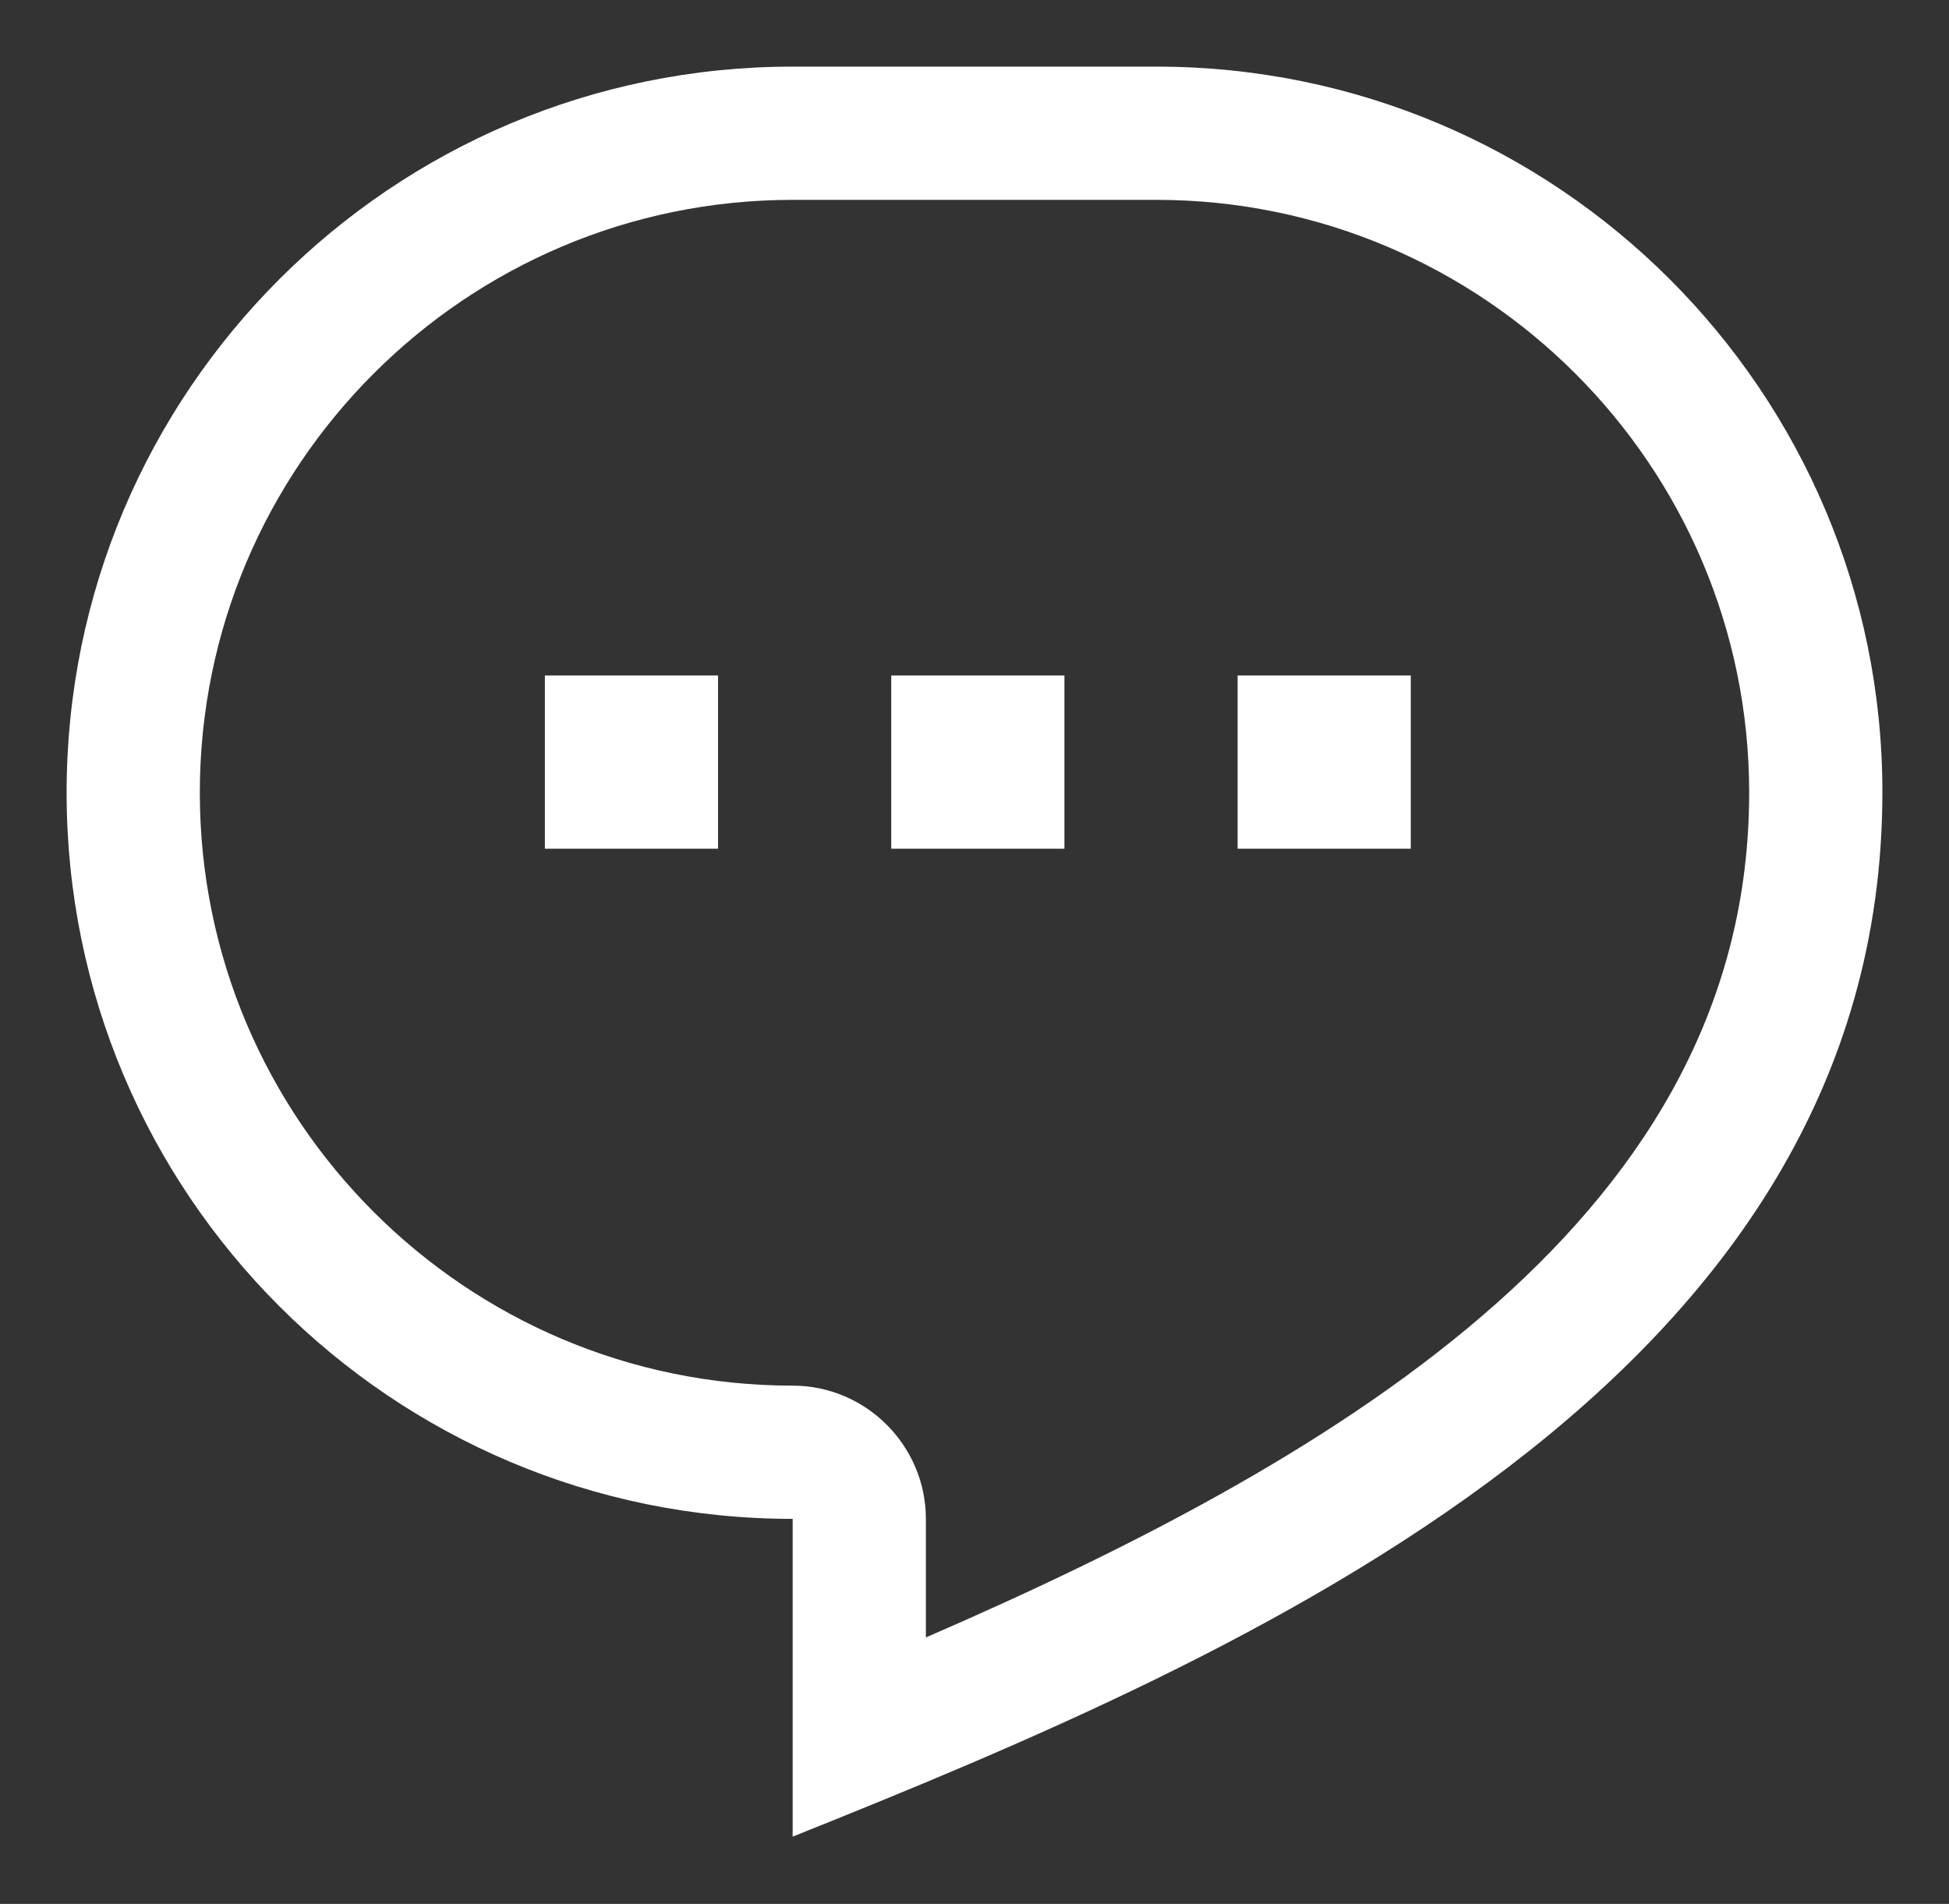 <?xml version="1.0" encoding="utf-8"?>
<!-- Generator: Adobe Illustrator 24.3.0, SVG Export Plug-In . SVG Version: 6.00 Build 0)  -->
<svg version="1.1" id="レイヤー_1" xmlns="http://www.w3.org/2000/svg" xmlns:xlink="http://www.w3.org/1999/xlink" x="0px"
	 y="0px" viewBox="0 0 29.26 28.58" style="enable-background:new 0 0 29.26 28.58;" xml:space="preserve">
<rect x="0" y="0" width="29.26" height="28.58" fill="#333333" stroke="none"/>
<style type="text/css">
	.st0{fill:#FFFFFF;}
</style>
<g>
	<g>
		<path class="st0" d="M17.36,3c4.91,0,8.9,3.99,8.9,8.9c0,6.28-5.97,9.91-12.36,12.68v-1.78c0-1.1-0.9-2-2-2
			c-4.91,0-8.9-3.99-8.9-8.9C3,6.99,6.99,3,11.9,3H17.36 M17.36,1H11.9C5.88,1,1,5.88,1,11.9s4.88,10.9,10.9,10.9v4.77
			c6.82-2.73,16.36-6.82,16.36-15.68C28.26,5.88,23.38,1,17.36,1L17.36,1z"/>
	</g>
	<rect x="13.38" y="10.14" class="st0" width="2.6" height="2.6"/>
	<rect x="8.18" y="10.14" class="st0" width="2.6" height="2.6"/>
	<rect x="18.58" y="10.14" class="st0" width="2.6" height="2.6"/>
</g>
</svg>
